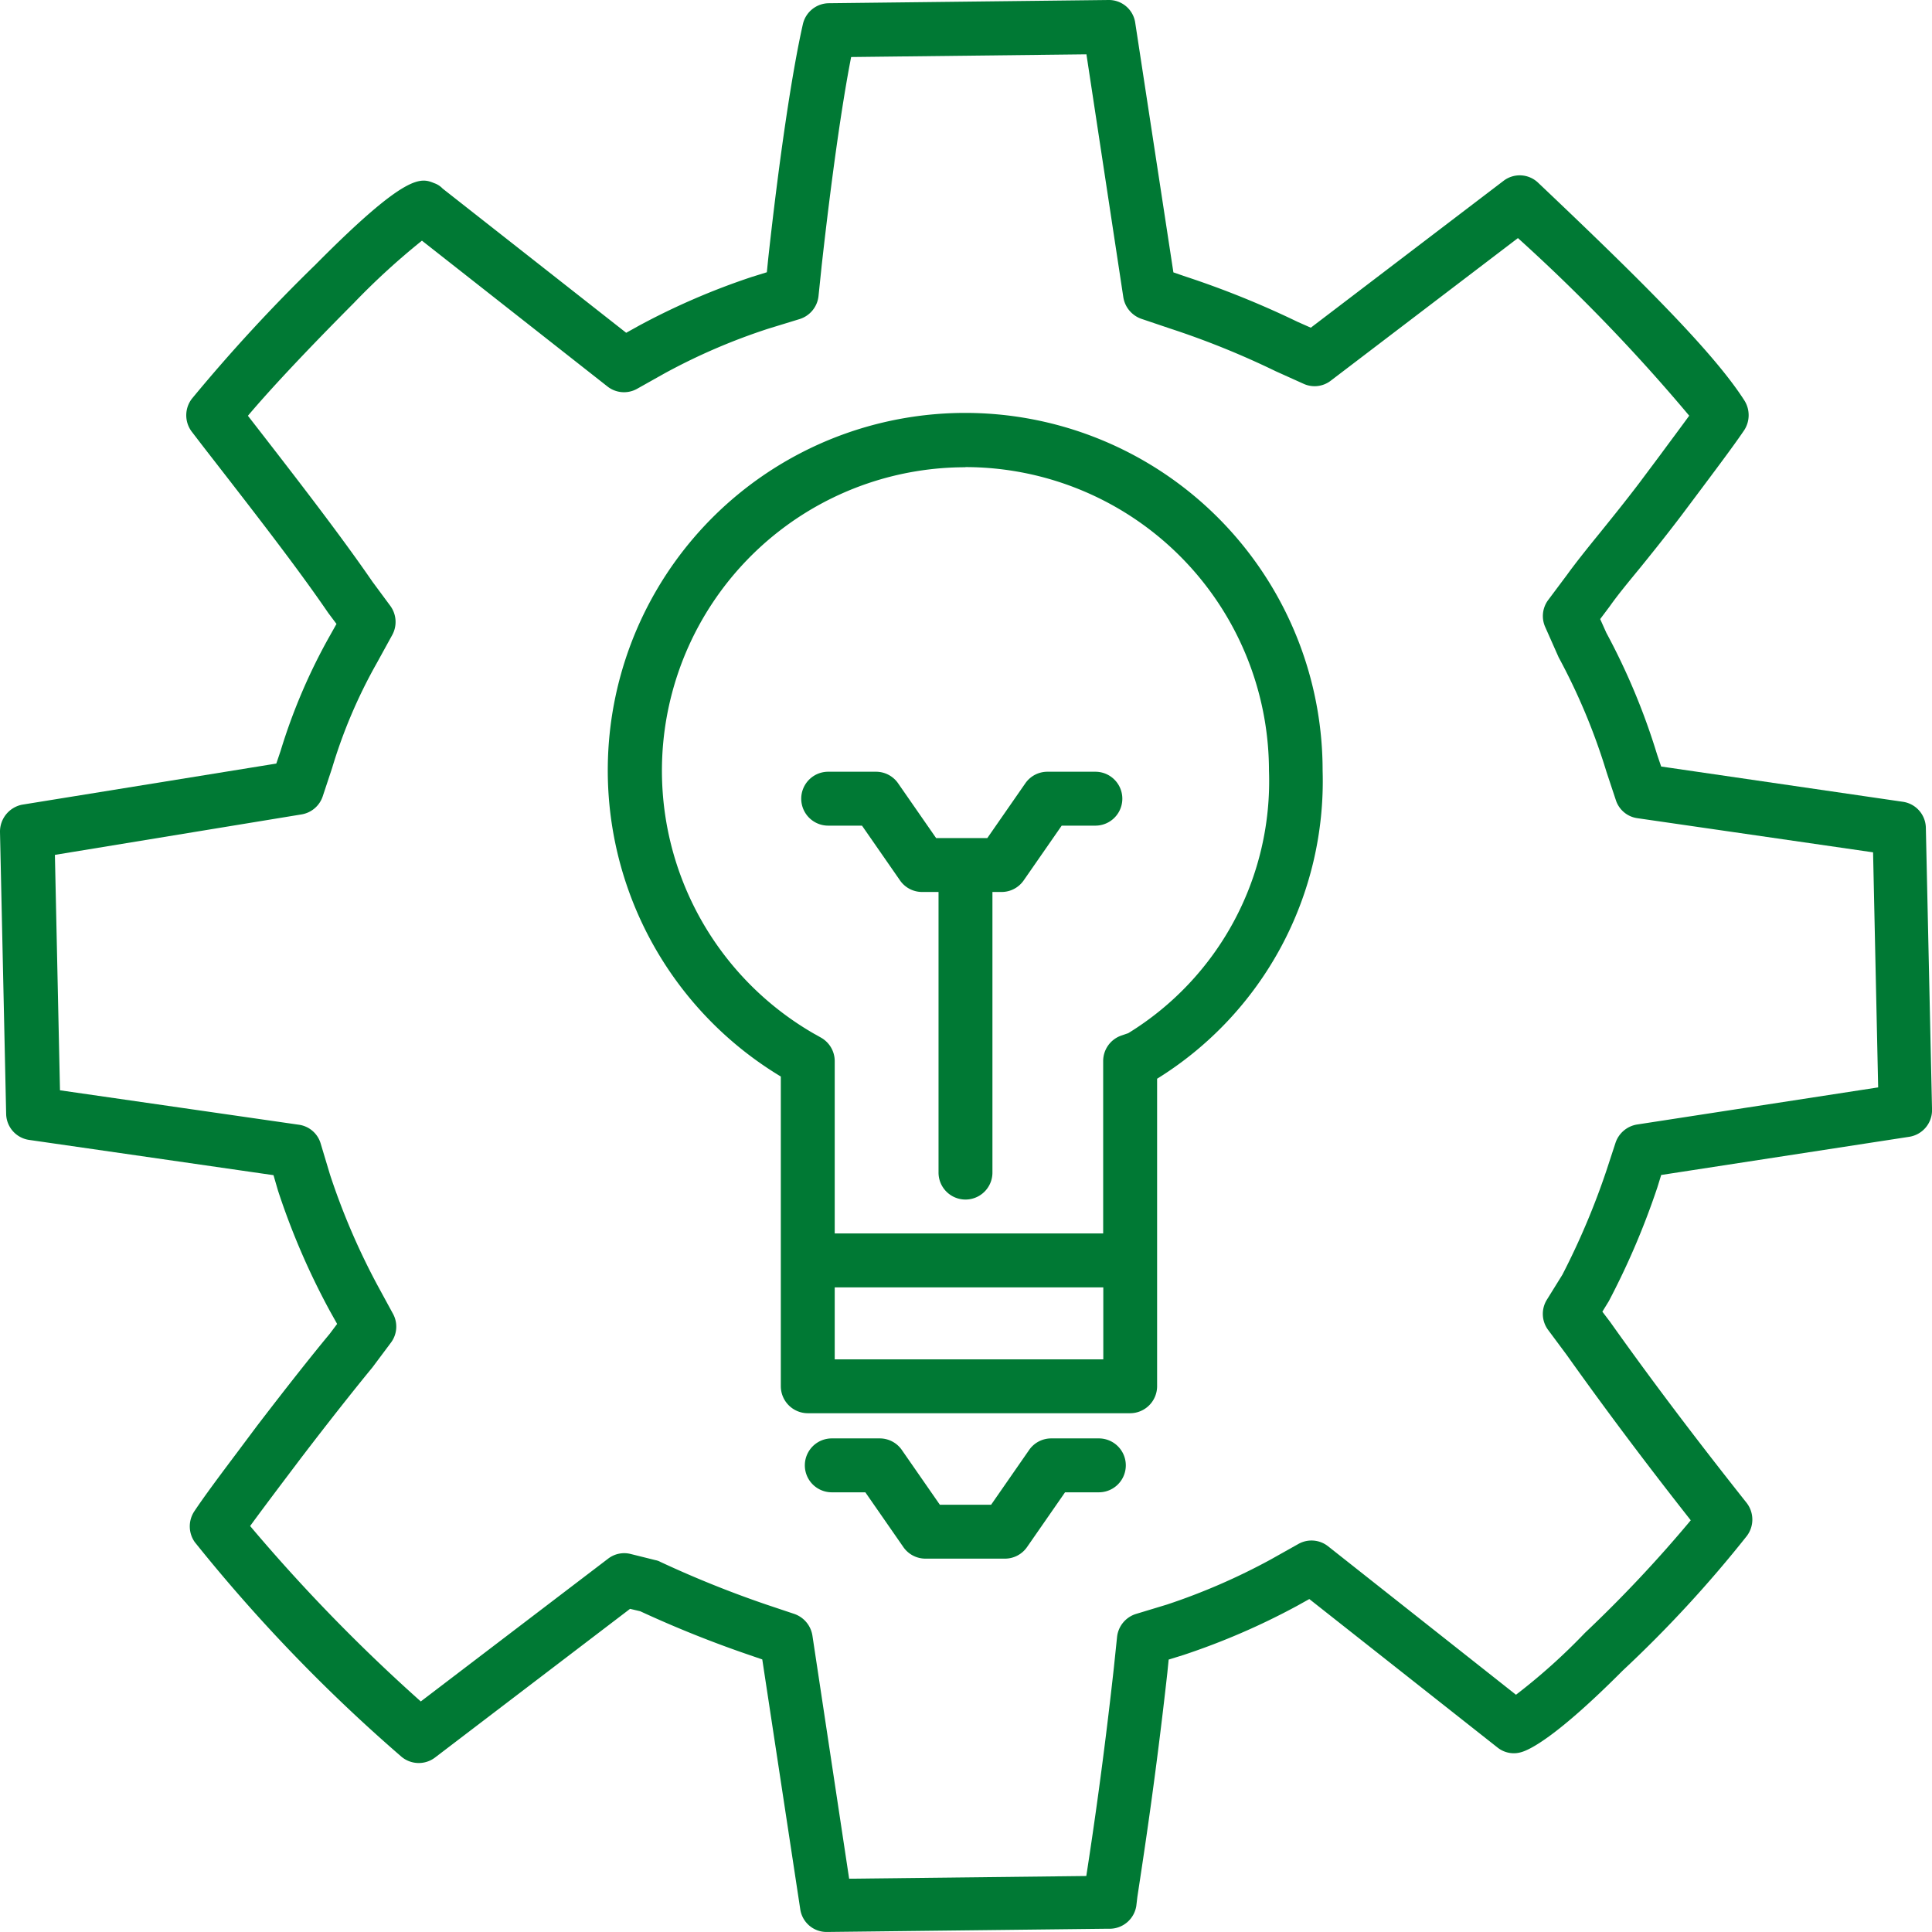 <svg xmlns="http://www.w3.org/2000/svg" width="60" height="60" viewBox="0 0 60 60">
  <g id="_12-icon-investigaciones-desarrollo" data-name="12-icon-investigaciones-desarrollo" transform="translate(-13.87 -14.09)">
    <path id="Trazado_34101" data-name="Trazado 34101" d="M13.87,39.933l.191,8.748a.832.832,0,0,0,.714.81l7.589,1.095.141.485a22.5,22.5,0,0,0,1.611,3.735l.224.4-.232.309c-.556.668-1.37,1.7-2.25,2.849l-.656.877c-.565.752-1,1.337-1.3,1.788a.848.848,0,0,0,.017.953,50.747,50.747,0,0,0,6.394,6.643.835.835,0,0,0,1.063.05l6.061-4.621.316.075a35.132,35.132,0,0,0,3.4,1.362l.39.134,1.179,7.754a.826.826,0,0,0,.822.71h.008l8.685-.1h.1a.839.839,0,0,0,.822-.71L49.192,73c.208-1.37.565-3.676.93-6.952l.042-.418.457-.142a21.86,21.86,0,0,0,3.521-1.521l.39-.217,5.846,4.612a.809.809,0,0,0,.739.142c.266-.075,1.1-.476,3.147-2.532a38.111,38.111,0,0,0,3.853-4.178.845.845,0,0,0-.008-1.036c-1.544-1.947-2.931-3.777-4.235-5.615l-.241-.318.2-.326a23.761,23.761,0,0,0,1.511-3.543l.116-.376,7.705-1.186a.837.837,0,0,0,.706-.844L73.679,39.8a.832.832,0,0,0-.714-.81l-7.506-1.095-.125-.368a20.679,20.679,0,0,0-1.578-3.785l-.191-.426.3-.4c.241-.343.565-.735.947-1.2.365-.451.789-.978,1.262-1.6l.664-.886c.556-.744,1-1.337,1.3-1.78a.856.856,0,0,0,.008-.919c-.938-1.471-3.147-3.676-6.41-6.768a.826.826,0,0,0-1.071-.058l-5.987,4.562-.415-.184a28.3,28.3,0,0,0-3.462-1.4l-.39-.134L49.126,14.8a.826.826,0,0,0-.822-.71H48.3l-8.694.1a.836.836,0,0,0-.8.643c-.332,1.462-.731,4.119-1.079,7.294l-.042.418-.457.142a21.861,21.861,0,0,0-3.521,1.521l-.39.217-5.7-4.478a.655.655,0,0,0-.257-.167c-.415-.167-.839-.351-3.695,2.532a51.826,51.826,0,0,0-3.836,4.161.844.844,0,0,0,0,1.028l.34.443c1.553,2,2.9,3.726,3.894,5.18l.257.343-.216.384a17.923,17.923,0,0,0-1.52,3.559l-.133.393-7.9,1.278A.854.854,0,0,0,13.87,39.933Zm9.366-.551a.837.837,0,0,0,.656-.56l.291-.877a15.878,15.878,0,0,1,1.387-3.259l.482-.877a.845.845,0,0,0-.058-.9l-.556-.752c-1-1.454-2.325-3.167-3.869-5.155.706-.836,1.81-2.014,3.288-3.5a22.2,22.2,0,0,1,2.117-1.938l5.762,4.529a.829.829,0,0,0,.913.075l.864-.485a18.938,18.938,0,0,1,3.222-1.387L38.7,24a.842.842,0,0,0,.59-.719l.1-.961c.3-2.682.623-4.98.913-6.459l7.307-.084,1.146,7.545a.851.851,0,0,0,.556.668l.888.3a26.033,26.033,0,0,1,3.288,1.329l.872.393a.823.823,0,0,0,.839-.1l5.812-4.428A55.456,55.456,0,0,1,66.33,27c-.249.343-.556.752-.913,1.237l-.656.877c-.457.6-.872,1.111-1.229,1.554-.407.5-.747.927-1,1.278l-.581.777a.833.833,0,0,0-.091.844l.415.936a19.3,19.3,0,0,1,1.486,3.559l.291.877a.82.82,0,0,0,.664.56l7.324,1.061.158,7.3-7.49,1.153a.848.848,0,0,0-.664.56l-.282.861a23.1,23.1,0,0,1-1.37,3.242l-.482.777a.835.835,0,0,0,.042.944l.565.76c1.2,1.688,2.466,3.376,3.861,5.147A40.751,40.751,0,0,1,63.092,64.8a18.76,18.76,0,0,1-2.142,1.922l-5.837-4.612a.829.829,0,0,0-.913-.075l-.864.485a19.666,19.666,0,0,1-3.222,1.4l-.963.292a.842.842,0,0,0-.59.719l-.1.961c-.324,2.924-.639,5.063-.855,6.459l-7.365.084L39.1,64.882a.851.851,0,0,0-.556-.668l-.872-.292a33.145,33.145,0,0,1-3.3-1.329.477.477,0,0,0-.141-.05l-.772-.192a.82.82,0,0,0-.7.142l-5.821,4.437a53.636,53.636,0,0,1-5.3-5.448c.249-.343.556-.752.913-1.228l.656-.869c.855-1.12,1.661-2.139,2.225-2.824l.581-.777a.83.83,0,0,0,.058-.9l-.473-.869a21.367,21.367,0,0,1-1.478-3.442l-.291-.969a.824.824,0,0,0-.681-.585l-7.415-1.069-.158-7.311Z" transform="translate(0 0)" fill="#007934"/>
    <path id="Trazado_34102" data-name="Trazado 34102" d="M44.726,44.464h1.046l1.18,1.7a.834.834,0,0,0,.686.36h.511v8.715a.837.837,0,0,0,1.674,0V46.524h.285a.834.834,0,0,0,.686-.36l1.18-1.7h1.046a.837.837,0,0,0,0-1.674h-1.49a.834.834,0,0,0-.686.36l-1.18,1.7H48.074l-1.18-1.7a.834.834,0,0,0-.686-.36h-1.49a.837.837,0,1,0,.008,1.674Z" transform="translate(-5.132 -4.733)" fill="#007934"/>
    <path id="Trazado_34103" data-name="Trazado 34103" d="M42.085,50.082V59.7a.84.84,0,0,0,.837.837H52.934a.84.84,0,0,0,.837-.837h0V50.149a10.872,10.872,0,0,0,5.14-9.569,11.1,11.1,0,1,0-16.827,9.5Zm1.674,8.782V56.629H52.1v2.235Zm4.06-27.71a9.436,9.436,0,0,1,9.426,9.426,9.183,9.183,0,0,1-4.37,8.154l-.218.075a.838.838,0,0,0-.561.787v5.358H43.759V49.6a.838.838,0,0,0-.427-.728l-.176-.1-.017-.008a9.424,9.424,0,0,1,4.68-17.605Z" transform="translate(-3.966 -2.558)" fill="#007934"/>
    <path id="Trazado_34104" data-name="Trazado 34104" d="M53.162,67.56h-1.49a.834.834,0,0,0-.686.36l-1.18,1.7H48.214l-1.18-1.7a.834.834,0,0,0-.686-.36h-1.49a.837.837,0,0,0,0,1.674H45.9l1.18,1.7a.834.834,0,0,0,.686.36h2.47a.834.834,0,0,0,.686-.36l1.18-1.7h1.046a.837.837,0,0,0,.008-1.674Z" transform="translate(-5.156 -8.799)" fill="#007934"/>
  </g>
</svg>

